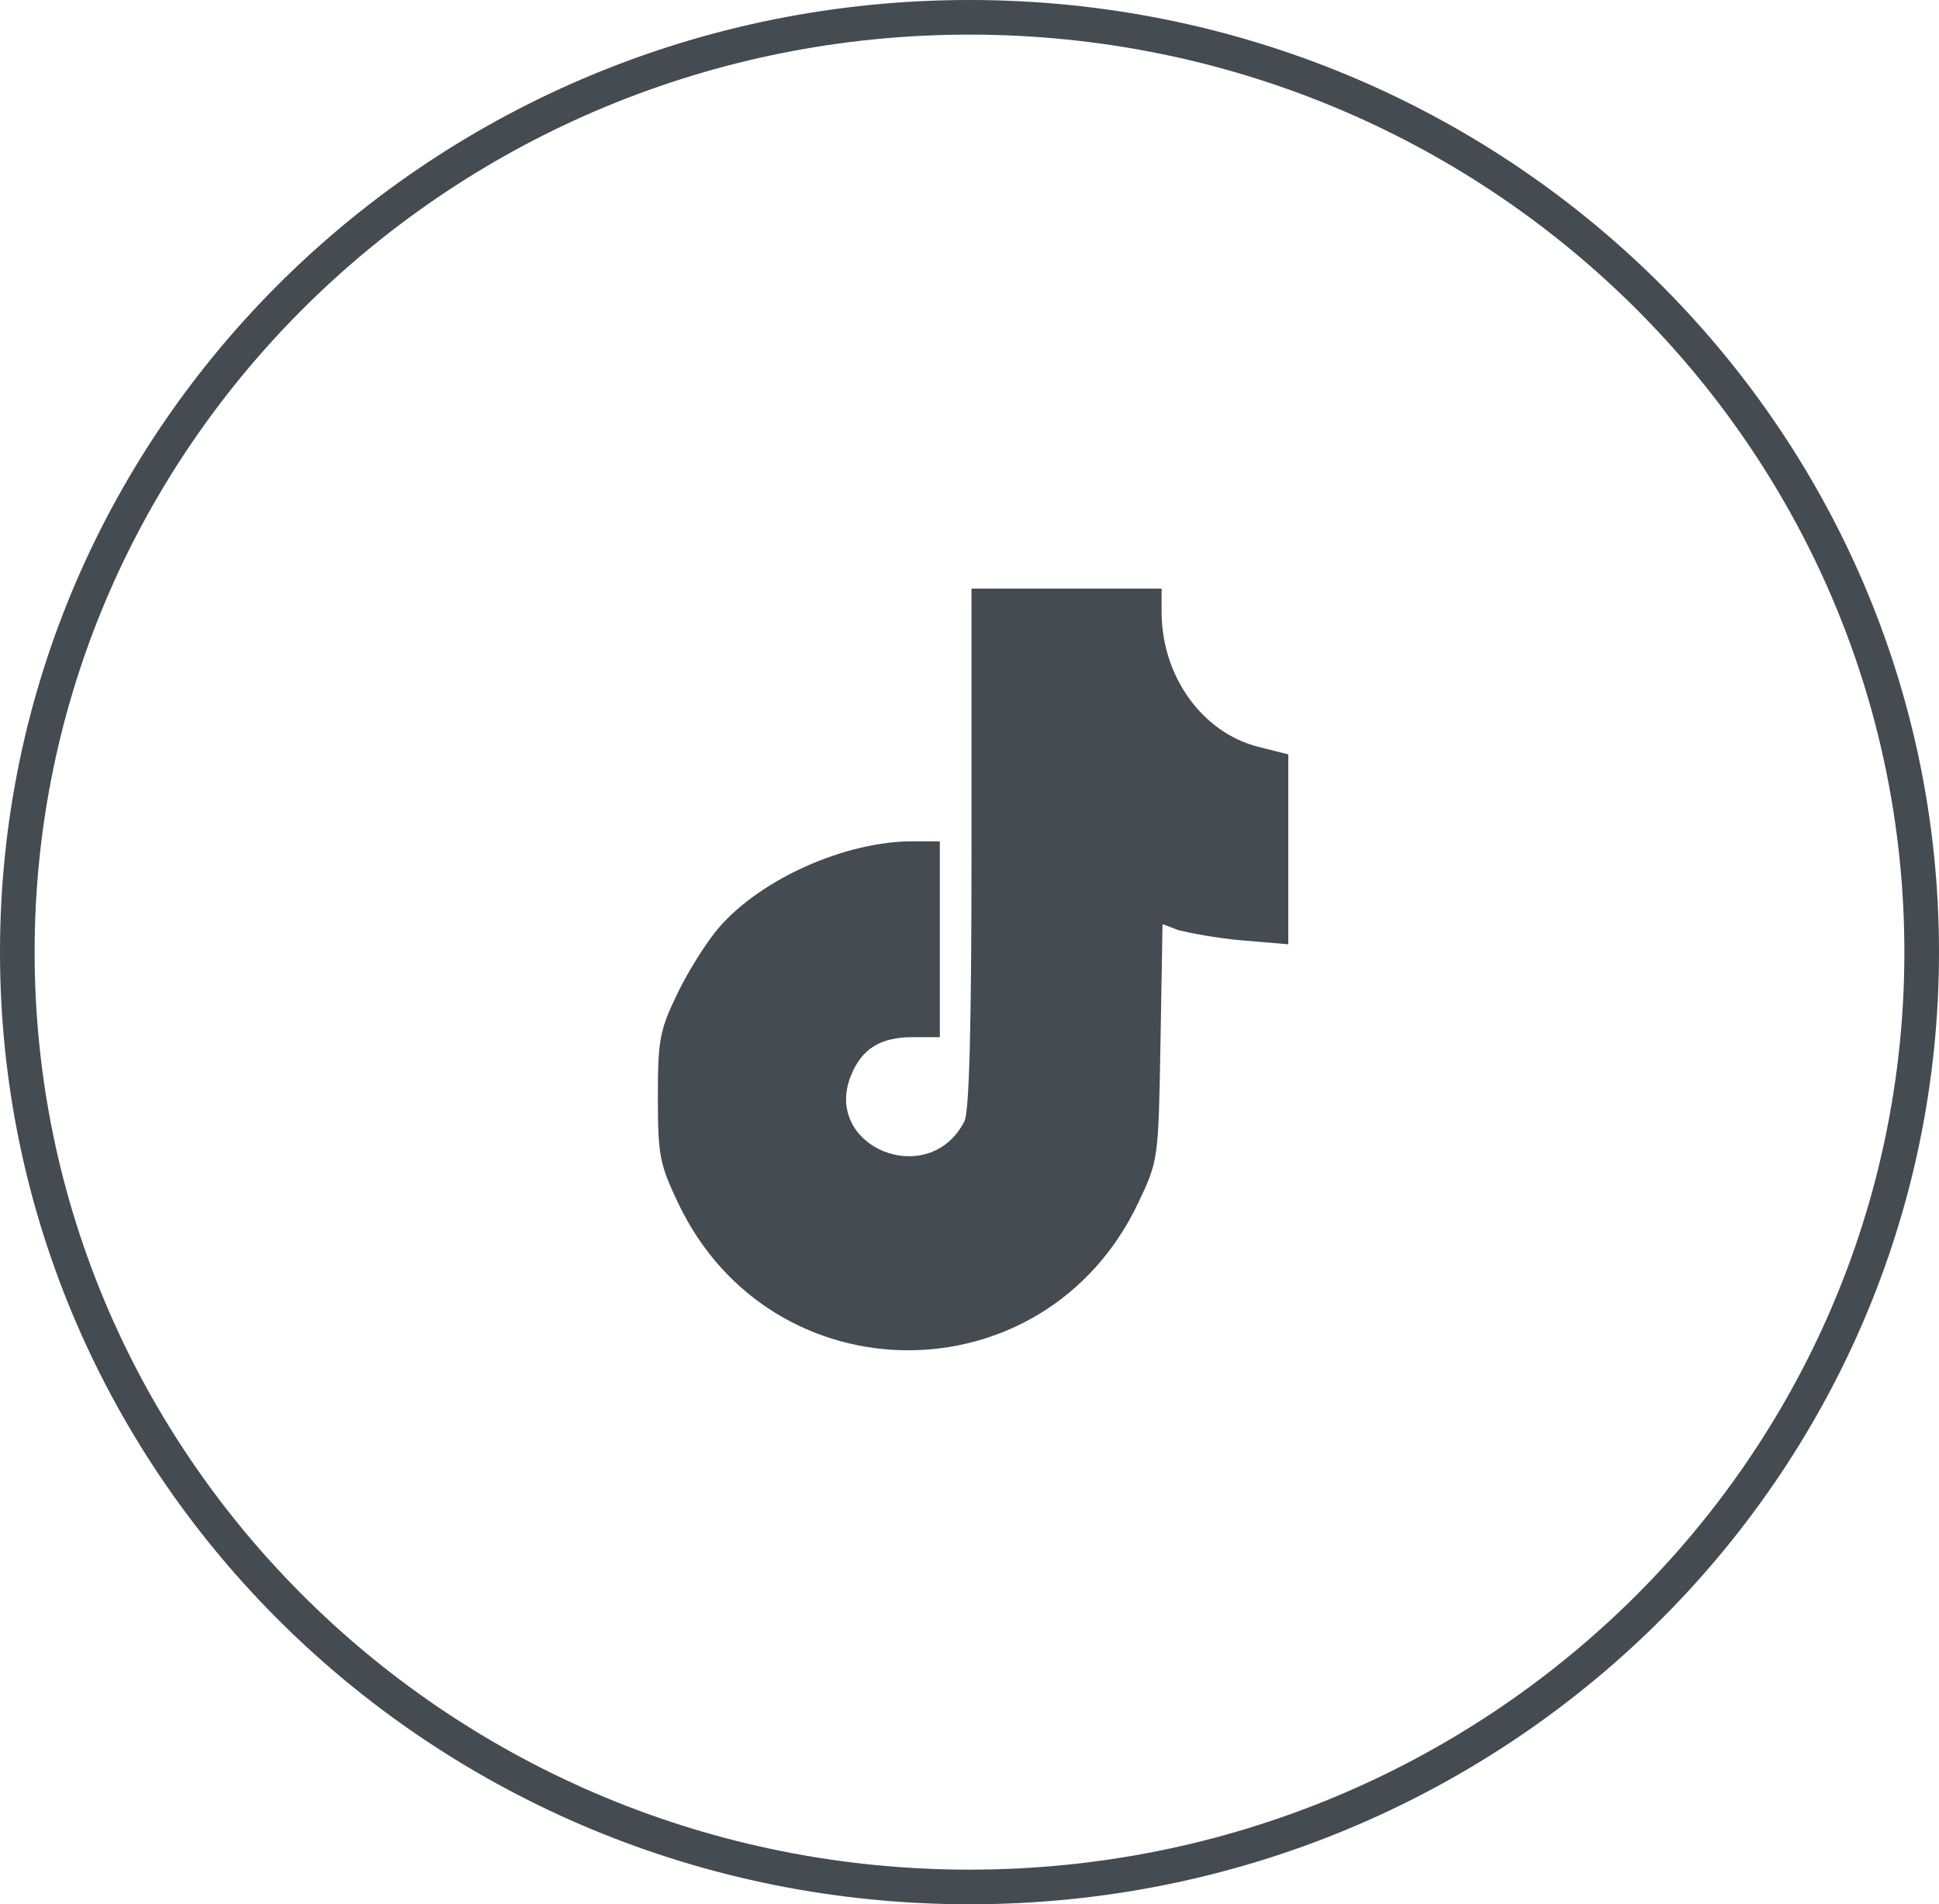 <?xml version="1.0" encoding="UTF-8"?> <svg xmlns="http://www.w3.org/2000/svg" width="56" height="55" viewBox="0 0 56 55" fill="none"> <path d="M55.5 27.5C55.5 42.403 43.196 54.5 28 54.5C12.804 54.5 0.5 42.403 0.5 27.5C0.5 12.597 12.804 0.5 28 0.5C43.196 0.5 55.5 12.597 55.5 27.5Z" stroke="#444B51"></path> <path d="M27.853 32.386C27.994 32.112 28.058 29.654 28.058 24.494V17H30.802H33.547L33.548 17.684C33.551 19.534 34.725 21.165 36.348 21.572L37.207 21.788V24.53V27.273L35.858 27.159C35.116 27.096 34.371 26.945 34.042 26.868L33.575 26.691L33.516 30.103C33.456 33.506 33.454 33.518 32.871 34.745C30.177 40.418 22.279 40.418 19.584 34.745C19.049 33.617 19 33.364 19 31.69C19 30.021 19.049 29.764 19.572 28.679C19.887 28.027 20.433 27.164 20.787 26.763C22.016 25.366 24.428 24.299 26.358 24.299H27.143V27.128V29.956H26.36C25.435 29.956 24.9 30.284 24.586 31.041C23.722 33.119 26.823 34.396 27.853 32.386Z" fill="#444B51"></path> </svg> 